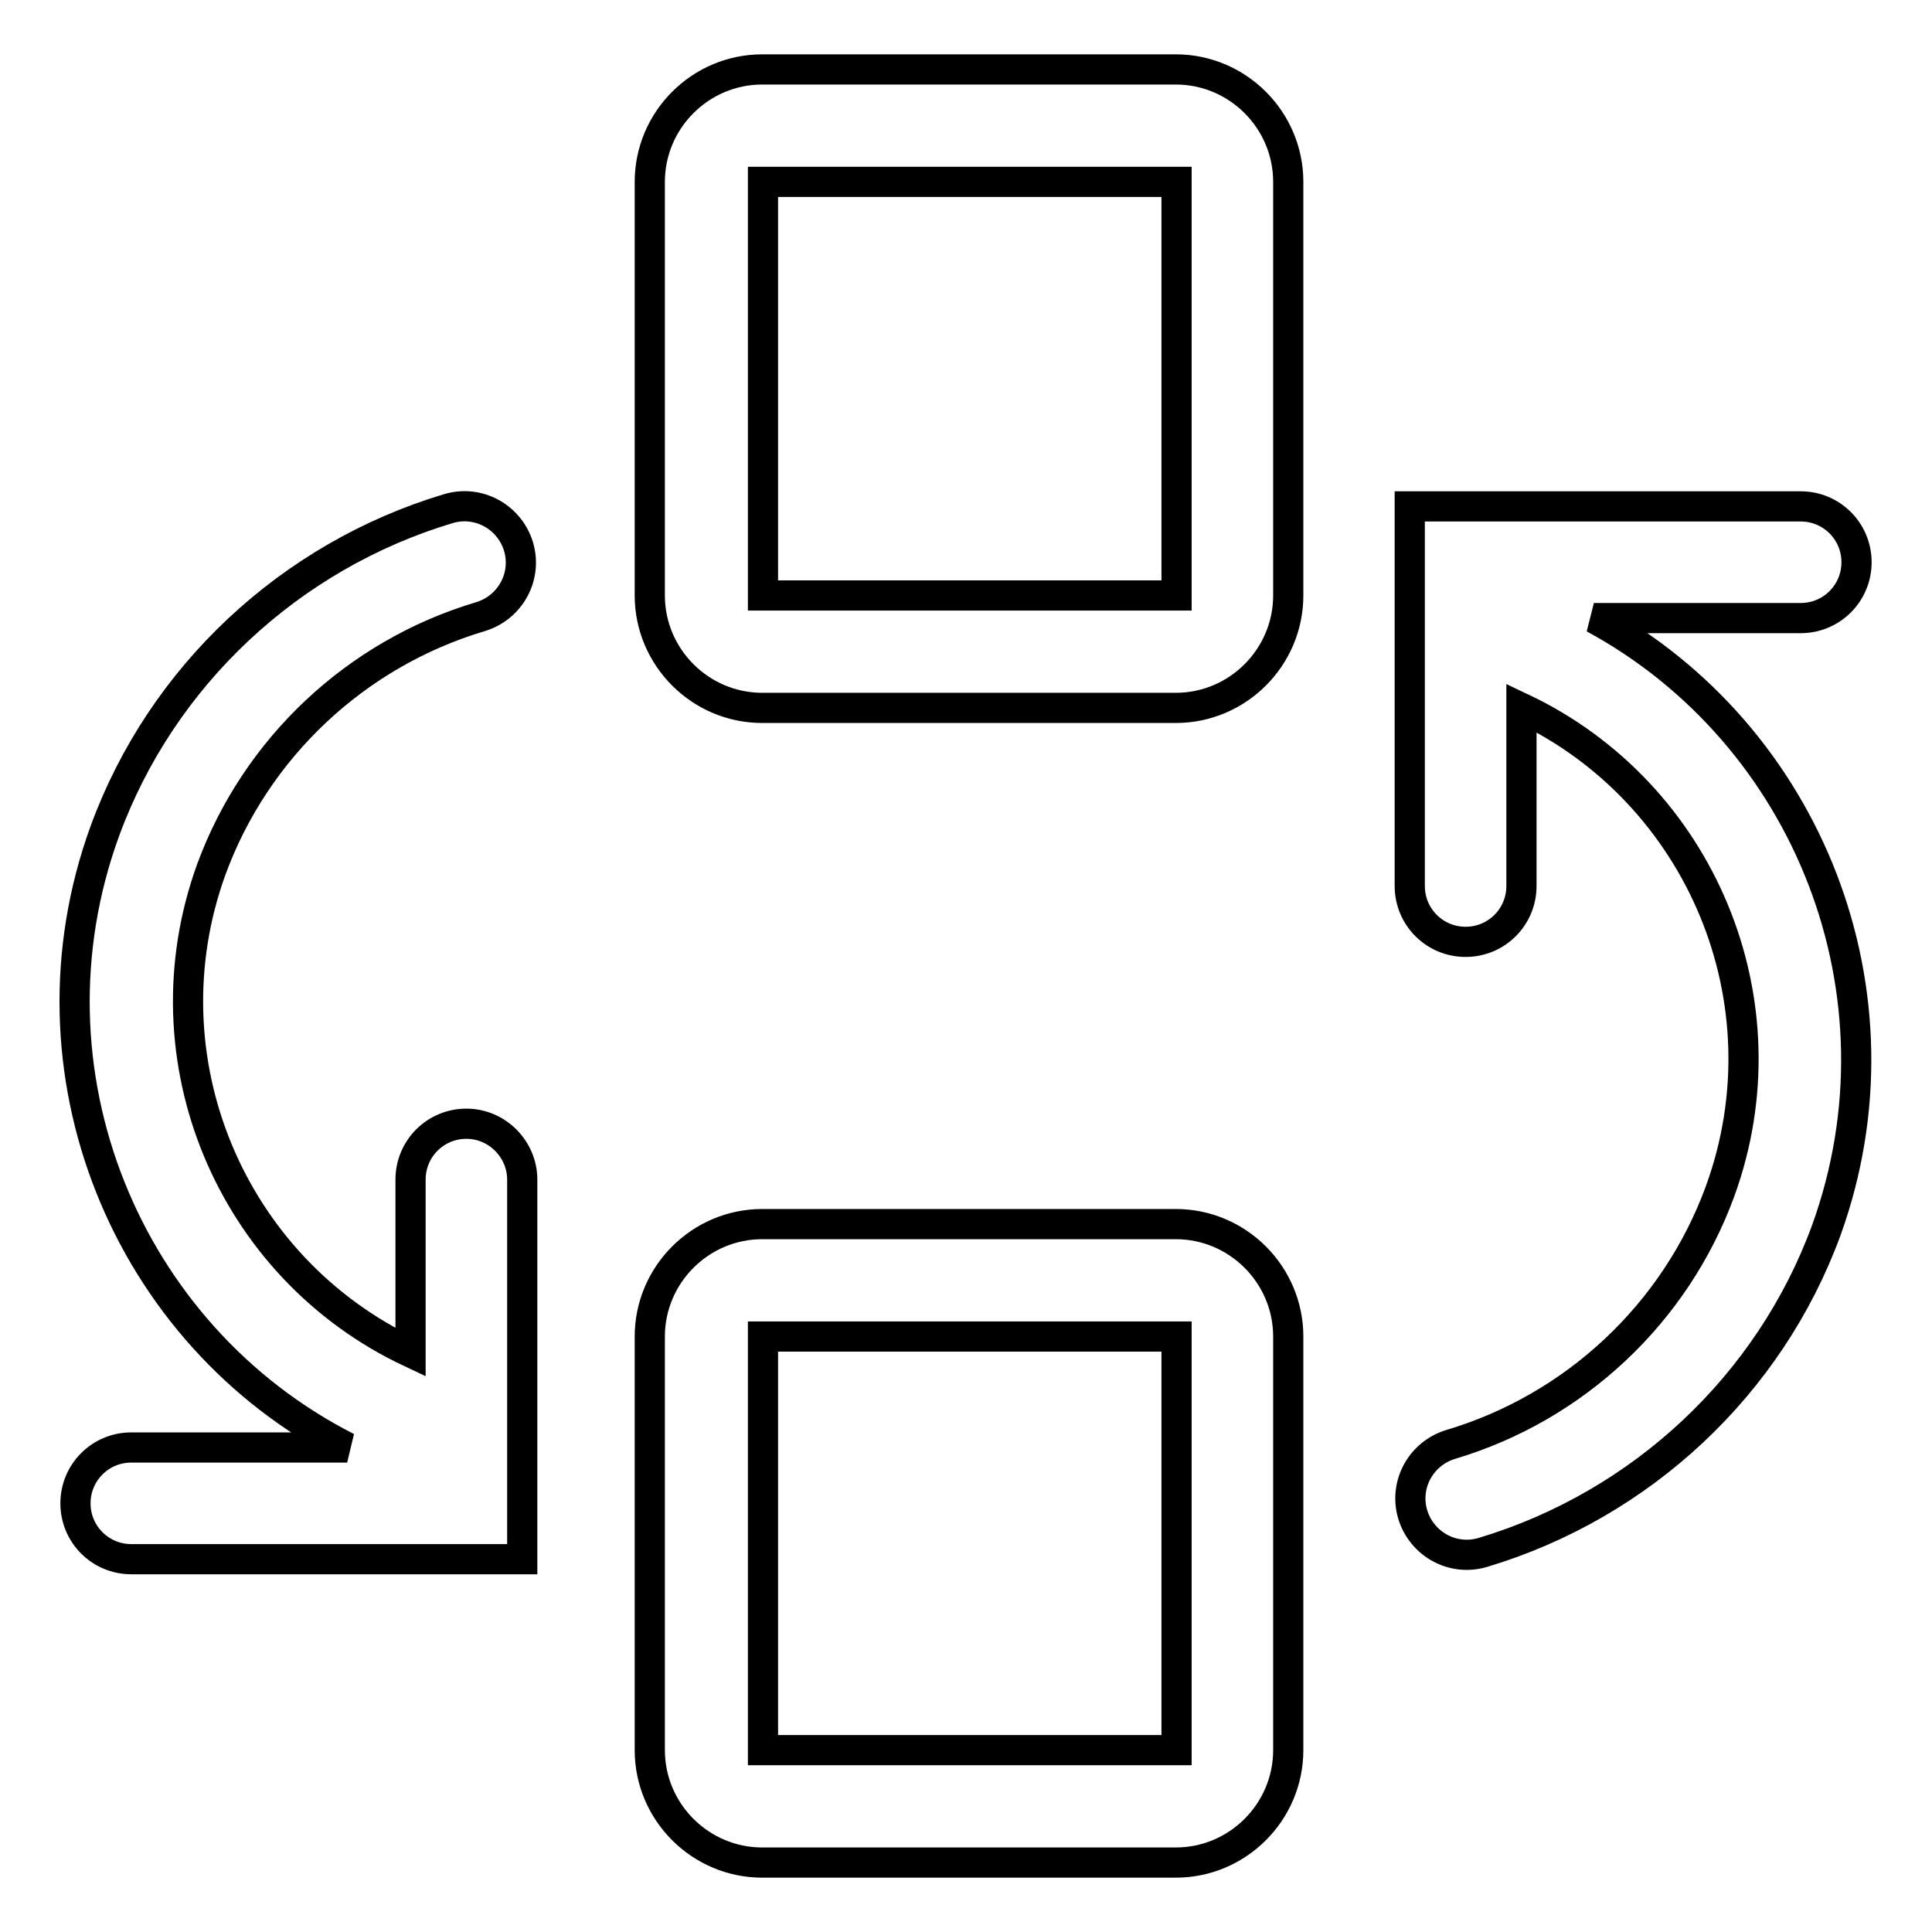 <?xml version="1.0" encoding="utf-8"?>
<!-- Svg Vector Icons : http://www.onlinewebfonts.com/icon -->
<!DOCTYPE svg PUBLIC "-//W3C//DTD SVG 1.1//EN" "http://www.w3.org/Graphics/SVG/1.1/DTD/svg11.dtd">
<svg version="1.1" xmlns="http://www.w3.org/2000/svg" xmlns:xlink="http://www.w3.org/1999/xlink" x="0px" y="0px" viewBox="0 0 256 256" enable-background="new 0 0 256 256" xml:space="preserve">
<g> <path stroke-width="4" fill-opacity="0" stroke="#000000"  d="M155.8,9.2h-54.8c-8.2,0-14.9,6.7-14.9,14.9v54.8c0,8.2,6.7,14.9,14.9,14.9h54.8c8.2,0,14.9-6.7,14.9-14.9 V24.1C170.7,15.9,164,9.2,155.8,9.2z M101.1,78.9V24.1h54.8l0,54.8L101.1,78.9L101.1,78.9z M155.8,162.2h-54.8 c-8.2,0-14.9,6.7-14.9,14.9v54.8c0,8.2,6.7,14.9,14.9,14.9h54.8c8.2,0,14.9-6.7,14.9-14.9v-54.8C170.7,168.9,164,162.2,155.8,162.2 L155.8,162.2z M101.1,231.9v-54.8h54.8l0,54.8H101.1L101.1,231.9z M61.8,148.9c-4.1,0-7.4,3.3-7.4,7.4v22.9 C30.6,168,18.9,140.3,28,115.2c5.9-16.1,19.2-28.6,35.7-33.5c3.9-1.2,6.2-5.3,5-9.3c-1.2-3.9-5.3-6.2-9.3-5 c-21,6.3-38,22.2-45.5,42.7c-11.6,31.8,2.8,66.8,32.1,81.7H17.4c-4.1,0-7.4,3.3-7.4,7.4s3.3,7.4,7.4,7.4h51.8v-50.3 C69.2,152.3,65.9,148.9,61.8,148.9L61.8,148.9z M211.2,81.9h27.4c4.1,0,7.4-3.3,7.4-7.4s-3.3-7.4-7.4-7.4h-51.8v50.3 c0,4.1,3.3,7.4,7.4,7.4c4.1,0,7.4-3.3,7.4-7.4V93.8c23.7,11.2,35.5,38.9,26.3,64.1c-5.9,16.1-19.2,28.6-35.7,33.5 c-3.9,1.2-6.2,5.3-5,9.3c1.2,3.9,5.3,6.2,9.3,5c21-6.3,38-22.2,45.5-42.7C253.3,131.7,239.6,97.3,211.2,81.9L211.2,81.9z"/></g>
</svg>